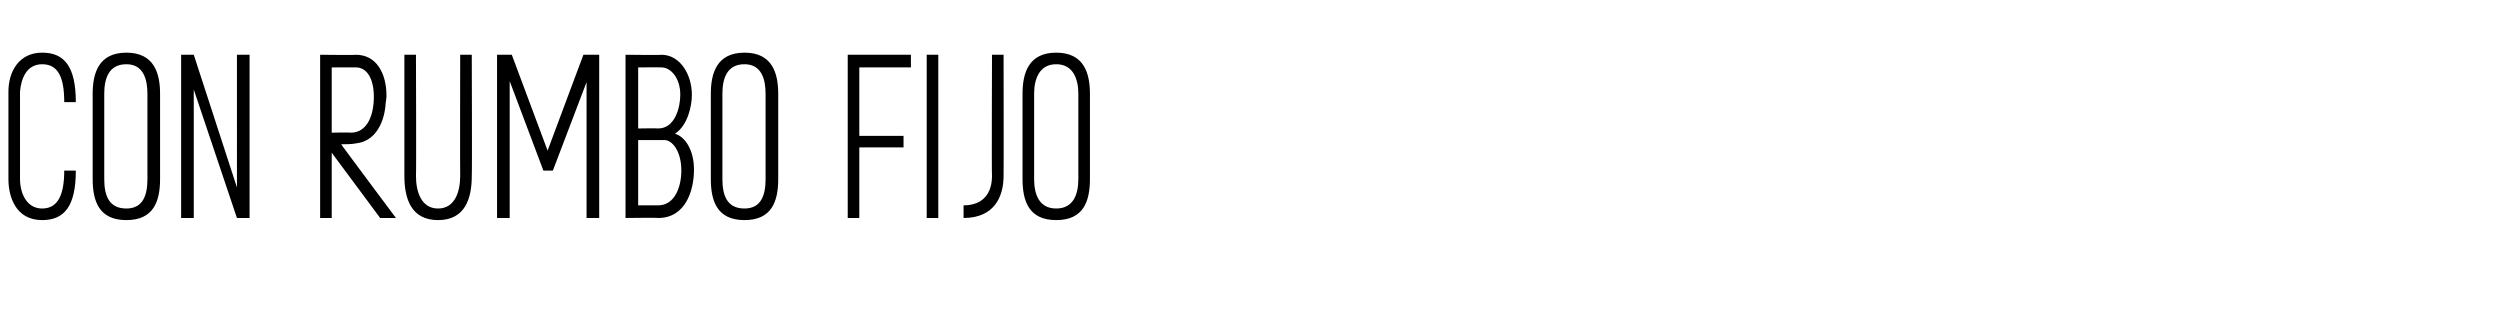 <?xml version="1.0" standalone="no"?><!DOCTYPE svg PUBLIC "-//W3C//DTD SVG 1.1//EN" "http://www.w3.org/Graphics/SVG/1.1/DTD/svg11.dtd"><svg xmlns="http://www.w3.org/2000/svg" version="1.1" width="237.4px" height="29.6px" viewBox="0 -2 237.4 29.6" style="top:-2px"><desc>CON RUMBO FIJO</desc><defs/><g id="Polygon73550"><path d="m6.1 14.2h1.1c0 3.4-1.1 4.7-3.2 4.7C1.5 18.9.8 16.7.8 15V6.7C.8 4.8 1.8 3 4 3c2.1 0 3.2 1.3 3.2 4.7H6.1c0-2.4-.6-3.6-2.1-3.6c-1.5 0-2 1.4-2.1 2.6v8.3c0 1.3.6 2.8 2.1 2.8c1.5 0 2.1-1.3 2.1-3.6zm2.7.8V6.9c0-2 .6-3.9 3.2-3.9c2.6 0 3.2 1.9 3.2 3.9v8.1c0 2.1-.6 3.9-3.2 3.9c-2.6 0-3.2-1.8-3.2-3.9zm3.2 2.8c1.6 0 2-1.3 2-2.8V6.9c0-1.4-.4-2.8-2-2.8c-1.7 0-2.1 1.4-2.1 2.8v8.1c0 1.5.4 2.8 2.1 2.8zm6.4-14.6l4.1 12.6V3.2h1.2v15.5h-1.2L18.4 6.5v12.2h-1.2V3.2h1.2zm18.3 3.9c0 .3-.1.7-.1 1c-.2 1.8-1.1 3.3-2.7 3.5c-.5.1-1 .1-1.5.1c-.04-.01 5.2 7 5.2 7h-1.5l-4.6-6.2v6.2h-1.1V3.2s3.36.04 3.4 0c1.9 0 2.9 1.7 2.9 3.9zm-1.2.1c0-1.8-.7-2.8-1.7-2.8h-2.3v6.2s1.77-.04 1.8 0c1.6 0 2.2-1.7 2.2-3.4zm9.3 7.5c0 2.1-.6 4.2-3.2 4.2c-2.6 0-3.2-2.1-3.2-4.2V3.2h1.1s.04 11.53 0 11.5c0 1.5.5 3.1 2.1 3.1c1.6 0 2.1-1.6 2.1-3.1c-.02.03 0-11.5 0-11.5h1.1s.04 11.51 0 11.5zm10.9 4V5.8l-3.2 8.4h-.9l-3.2-8.5v13h-1.2V3.2h1.4l3.4 9.1l3.4-9.1h1.5v15.5h-1.2zm8.4-8c1 .3 1.8 1.6 1.8 3.4c0 2-.8 4.6-3.4 4.6c.01-.04-3.1 0-3.1 0V3.2s3.42.04 3.4 0c1.8 0 2.9 1.9 2.9 3.8c0 1.1-.4 2.9-1.6 3.7zm.5-3.7c0-1.6-.9-2.6-1.8-2.6c.02-.01-2.2 0-2.2 0v5.8s1.91-.03 1.9 0c1.6 0 2.1-2 2.1-3.2zm-1.5 4.3c.01.01-2.5 0-2.5 0v6.2h1.9c1.6 0 2.2-1.8 2.2-3.3c0-1.9-.9-2.9-1.6-2.9zm4.4 3.7V6.9c0-2 .6-3.9 3.2-3.9c2.6 0 3.2 1.9 3.2 3.9v8.1c0 2.1-.6 3.9-3.2 3.9c-2.6 0-3.2-1.8-3.2-3.9zm3.2 2.8c1.6 0 2-1.3 2-2.8V6.9c0-1.4-.4-2.8-2-2.8c-1.7 0-2.1 1.4-2.1 2.8v8.1c0 1.5.4 2.8 2.1 2.8zm9.8.9V3.2h6v1.2h-4.9v6.5h4.2v1.1h-4.2v6.7h-1.1zm7.5 0V3.2h1.1v15.5H88zm6.2-4c-.04-.03 0-11.5 0-11.5h1.1s.02 11.47 0 11.5c0 2-.9 4-3.8 4v-1.2c1.9 0 2.7-1.2 2.7-2.8zm2.9.3V6.9c0-2 .6-3.9 3.2-3.9c2.6 0 3.2 1.9 3.2 3.9v8.1c0 2.1-.6 3.9-3.2 3.9c-2.6 0-3.2-1.8-3.2-3.9zm3.2 2.8c1.6 0 2.1-1.3 2.1-2.8V6.9c0-1.4-.5-2.8-2.1-2.8c-1.6 0-2.1 1.4-2.1 2.8v8.1c0 1.5.5 2.8 2.1 2.8z" stroke="none" fill="#000"/></g></svg>